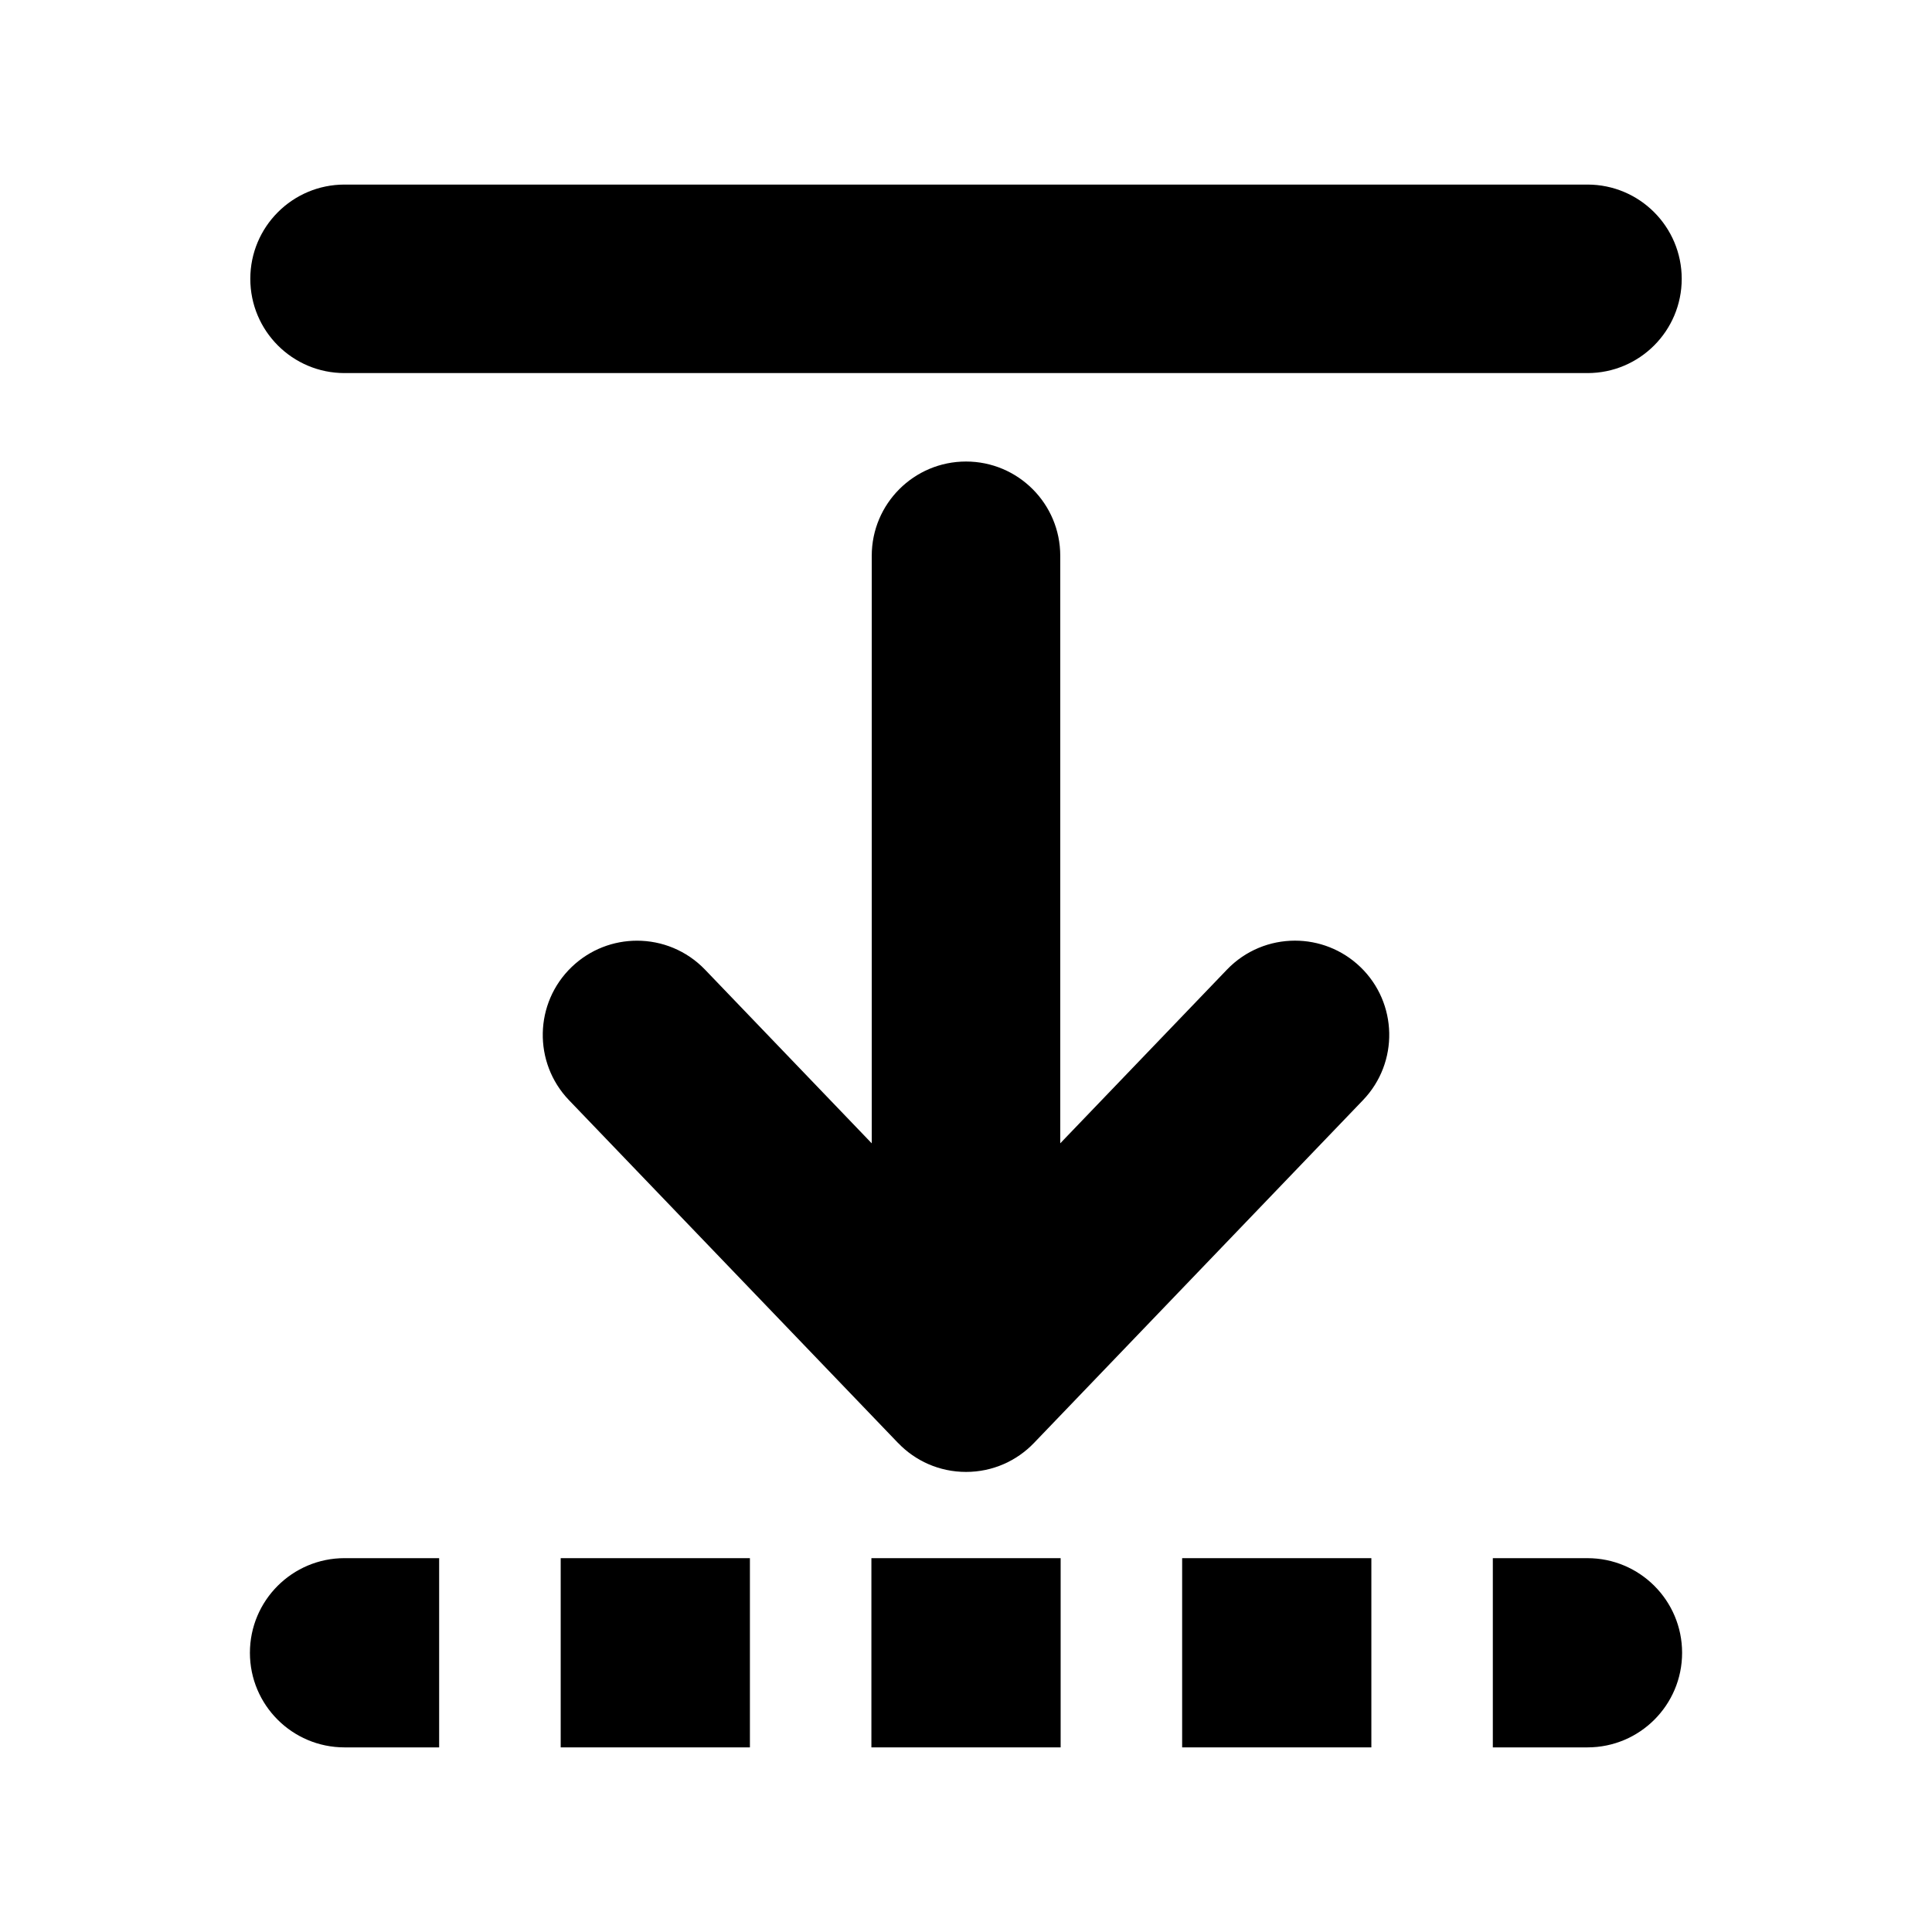 <?xml version="1.0" encoding="UTF-8"?>
<!-- Uploaded to: ICON Repo, www.iconrepo.com, Generator: ICON Repo Mixer Tools -->
<svg fill="#000000" width="800px" height="800px" version="1.1" viewBox="144 144 512 512" xmlns="http://www.w3.org/2000/svg">
 <g>
  <path d="m381.98 526.39h0.012c4.535 4.742 10.934 7.684 18.016 7.684 7.082 0 13.473-2.941 18.016-7.684l87.188-90.844c9.547-9.961 9.219-25.77-0.73-35.312-4.852-4.644-11.078-6.953-17.301-6.953-6.566 0-13.121 2.57-18.027 7.68l-44.176 46.027v-155.7c0-13.801-11.191-24.98-24.973-24.98-13.793 0-24.984 11.18-24.984 24.98v155.71l-44.176-46.027c-4.914-5.113-11.461-7.68-18.027-7.68-6.227 0-12.449 2.309-17.301 6.953-9.949 9.543-10.273 25.355-0.73 35.312z"/>
  <path d="m235.31 242.87h329.39c13.793 0 24.973-11.184 24.973-24.98-0.004-13.793-11.176-24.977-24.977-24.977h-329.39c-13.801 0-24.973 11.184-24.973 24.977 0 13.797 11.172 24.98 24.973 24.98z"/>
  <path d="m564.7 556.93h-25.086v50.145h25.086c13.844 0 25.074-11.219 25.074-25.066 0-13.852-11.23-25.078-25.074-25.078z"/>
  <path d="m210.23 582.01c0 13.844 11.23 25.066 25.074 25.066h25.074v-50.145l-25.074-0.004c-13.844 0-25.074 11.227-25.074 25.082z"/>
  <path d="m292.59 556.93h50.145v50.145h-50.145z"/>
  <path d="m374.93 556.93h50.152v50.145h-50.152z"/>
  <path d="m457.28 556.93h50.145v50.145h-50.145z"/>
 </g>
</svg>